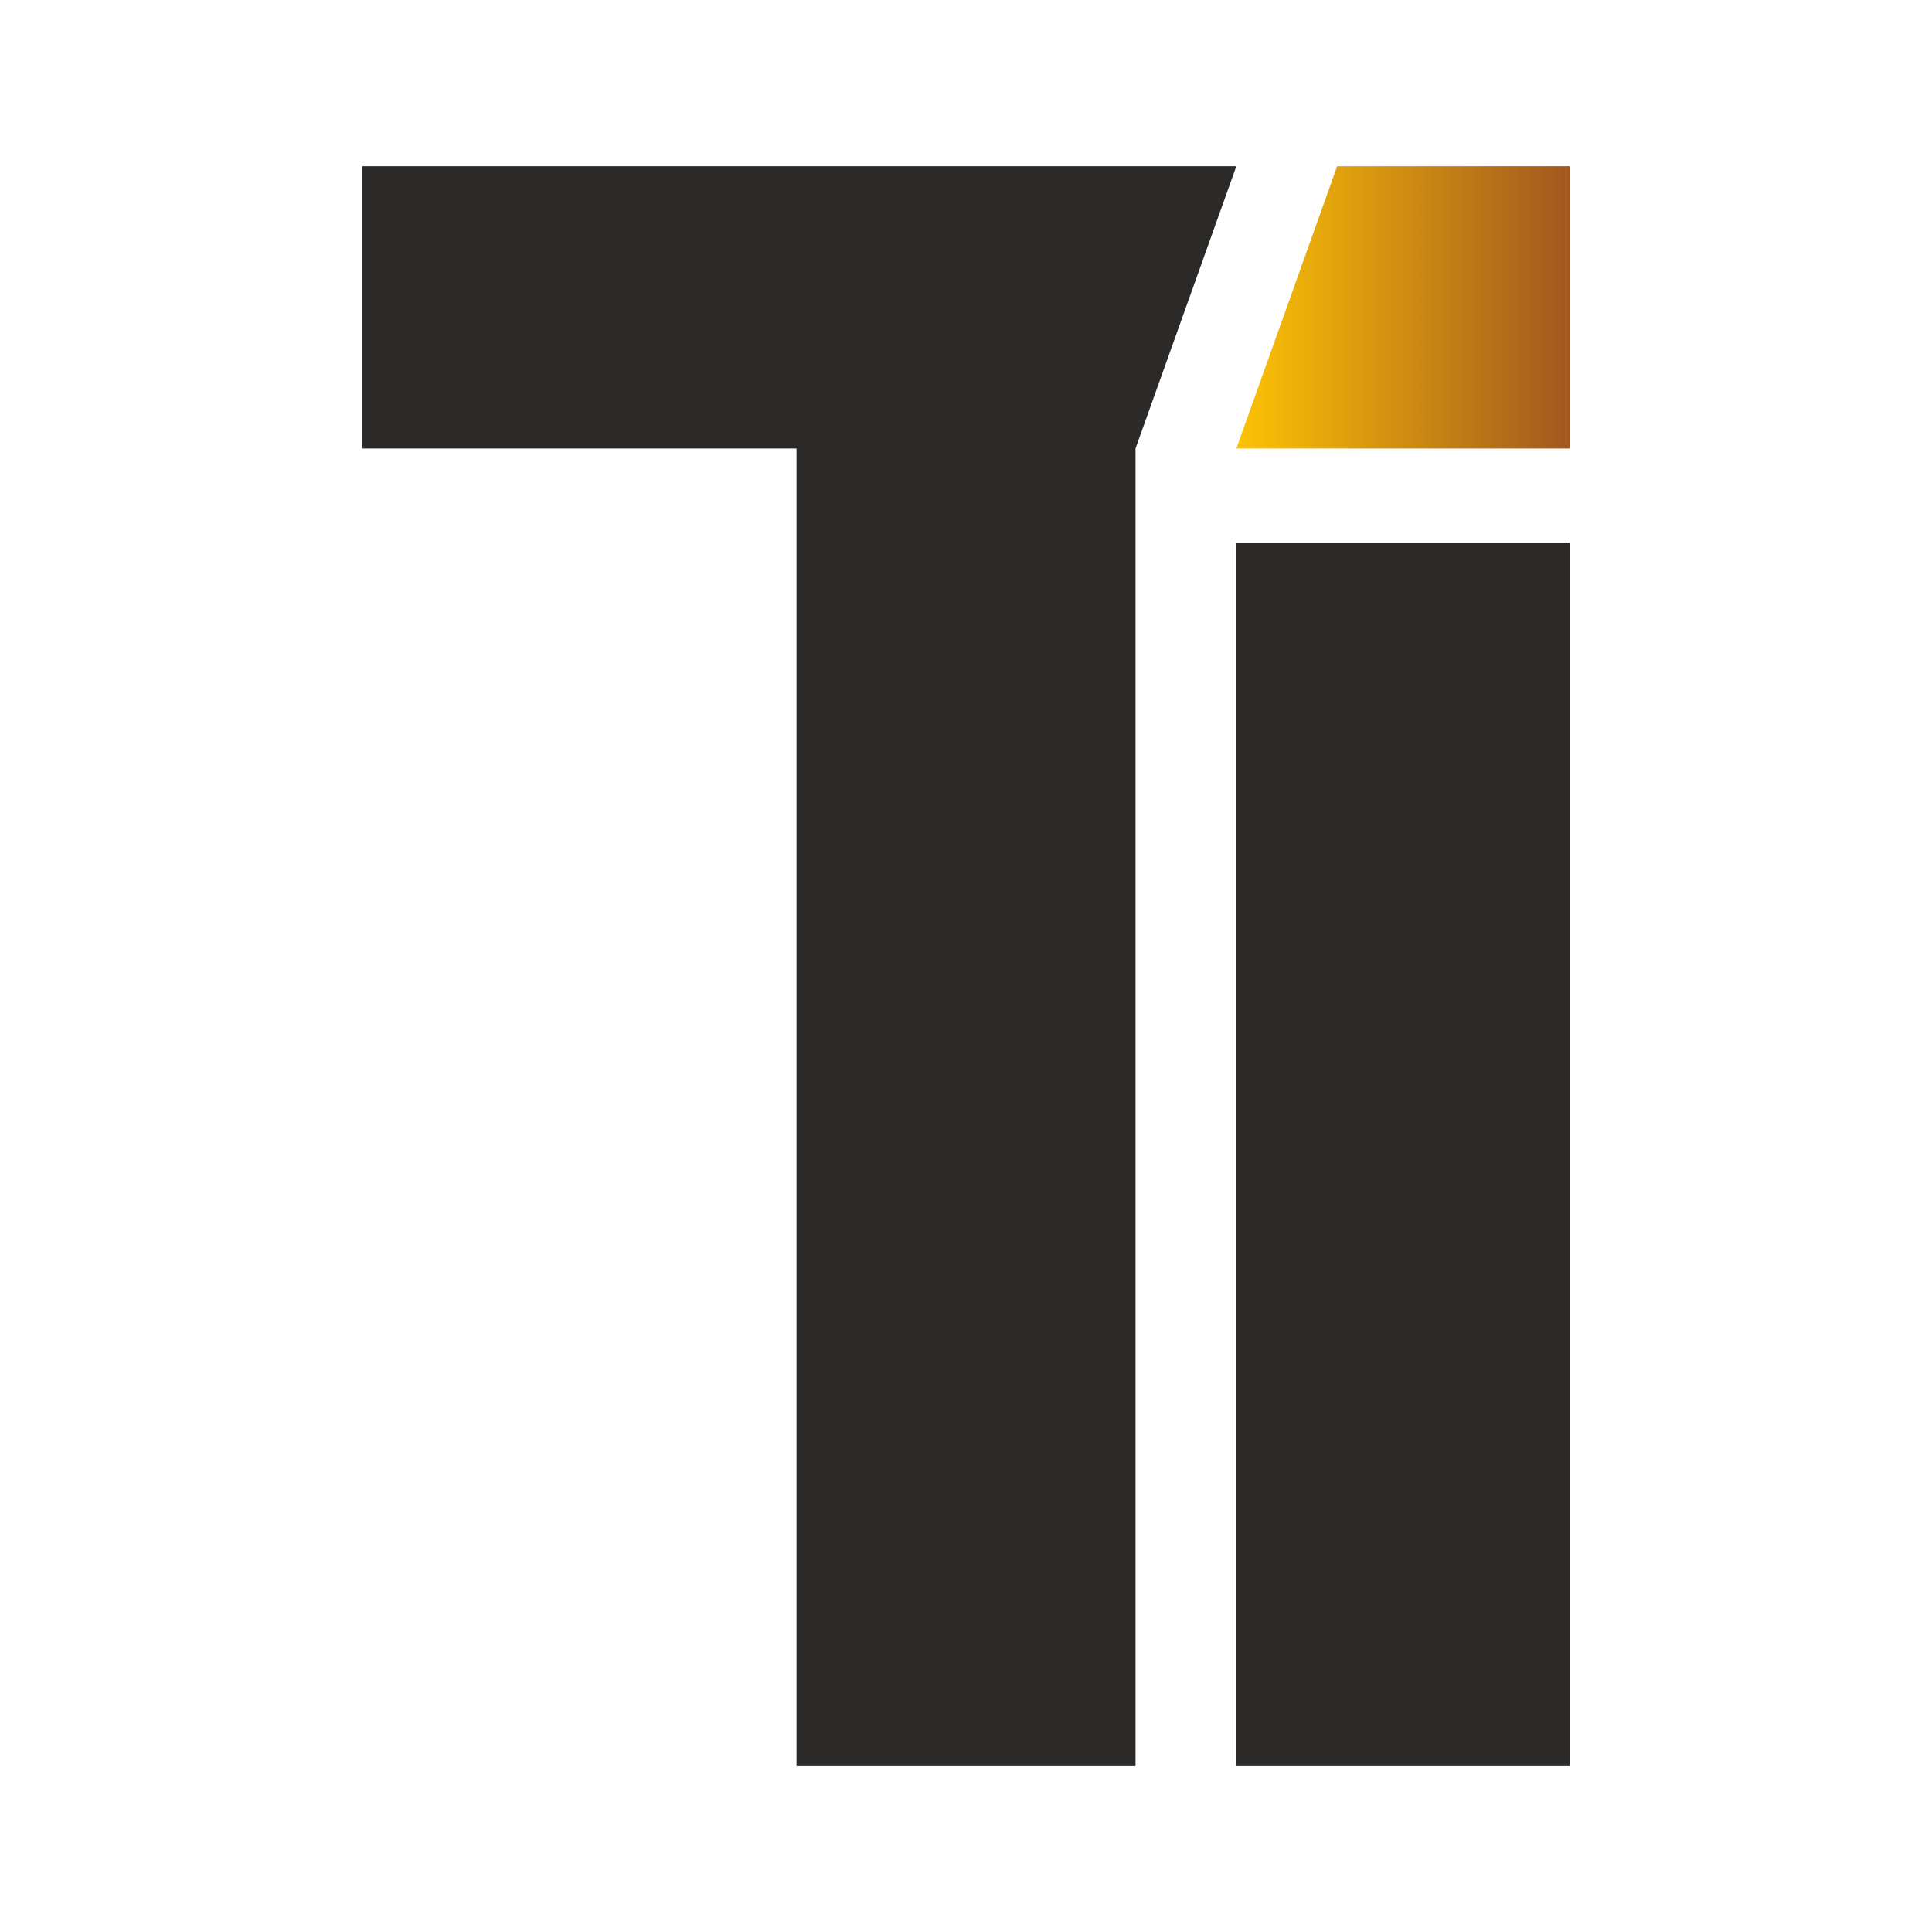 <?xml version="1.0" encoding="UTF-8" standalone="no"?>
<!-- Creator: CorelDRAW 2021 (64-Bit) -->

<svg
   xmlns:dc="http://purl.org/dc/elements/1.1/"
   xmlns:cc="http://creativecommons.org/ns#"
   xmlns:rdf="http://www.w3.org/1999/02/22-rdf-syntax-ns#"
   xmlns:svg="http://www.w3.org/2000/svg"
   xmlns="http://www.w3.org/2000/svg"
   xmlns:sodipodi="http://sodipodi.sourceforge.net/DTD/sodipodi-0.dtd"
   xmlns:inkscape="http://www.inkscape.org/namespaces/inkscape"
   xml:space="preserve"
   width="80mm"
   height="80mm"
   version="1.1"
   style="clip-rule:evenodd;fill-rule:evenodd;image-rendering:optimizeQuality;shape-rendering:geometricPrecision;text-rendering:geometricPrecision"
   viewBox="0 0 8000 8000"
   id="svg18"
   sodipodi:docname="ТандемИнвест_лого.svg"
   inkscape:version="0.92.2 (5c3e80d, 2017-08-06)"><sodipodi:namedview
     pagecolor="#ffffff"
     bordercolor="#666666"
     borderopacity="1"
     objecttolerance="10"
     gridtolerance="10"
     guidetolerance="10"
     inkscape:pageopacity="0"
     inkscape:pageshadow="2"
     inkscape:window-width="1920"
     inkscape:window-height="1017"
     id="namedview20"
     showgrid="false"
     inkscape:zoom="0.89202381"
     inkscape:cx="113.38583"
     inkscape:cy="132.28346"
     inkscape:window-x="-8"
     inkscape:window-y="-8"
     inkscape:window-maximized="1"
     inkscape:current-layer="svg18" /><defs
     id="defs9"><style
       type="text/css"
       id="style2"><![CDATA[
    .fil0 {fill:#2B2A29;fill-rule:nonzero}
    .fil1 {fill:url(#id0)}
   ]]></style><linearGradient
       id="id0"
       gradientUnits="userSpaceOnUse"
       x1="4119.39"
       y1="1357.16"
       x2="5499.99"
       y2="1357.16"><stop
         offset="0"
         style="stop-opacity:1; stop-color:#FCC304"
         id="stop4" /><stop
         offset="1"
         style="stop-opacity:1; stop-color:#A1571E"
         id="stop6" /></linearGradient></defs><g
     id="Слой_x0020_1"
     transform="translate(1000.005,500.02)"><g
       id="_2366705400288"><path
         class="fil0"
         d="M 5499.99,6811.61 H 4119.39 V 1746.77 h 1380.6 z m -1798.03,0 H 2298.14 V 1357.16 H 500 V 188.35 h 4999.99 l -1380.6,0.11 -417.43,1168.7 z"
         id="path12"
         inkscape:connector-curvature="0"
         style="fill:#2b2a29;fill-rule:nonzero" /><polygon
         class="fil1"
         points="4119.39,1357.16 4536.82,188.46 5499.99,188.35 5499.99,1357.16 "
         id="polygon14"
         style="fill:url(#id0)" /></g></g></svg>